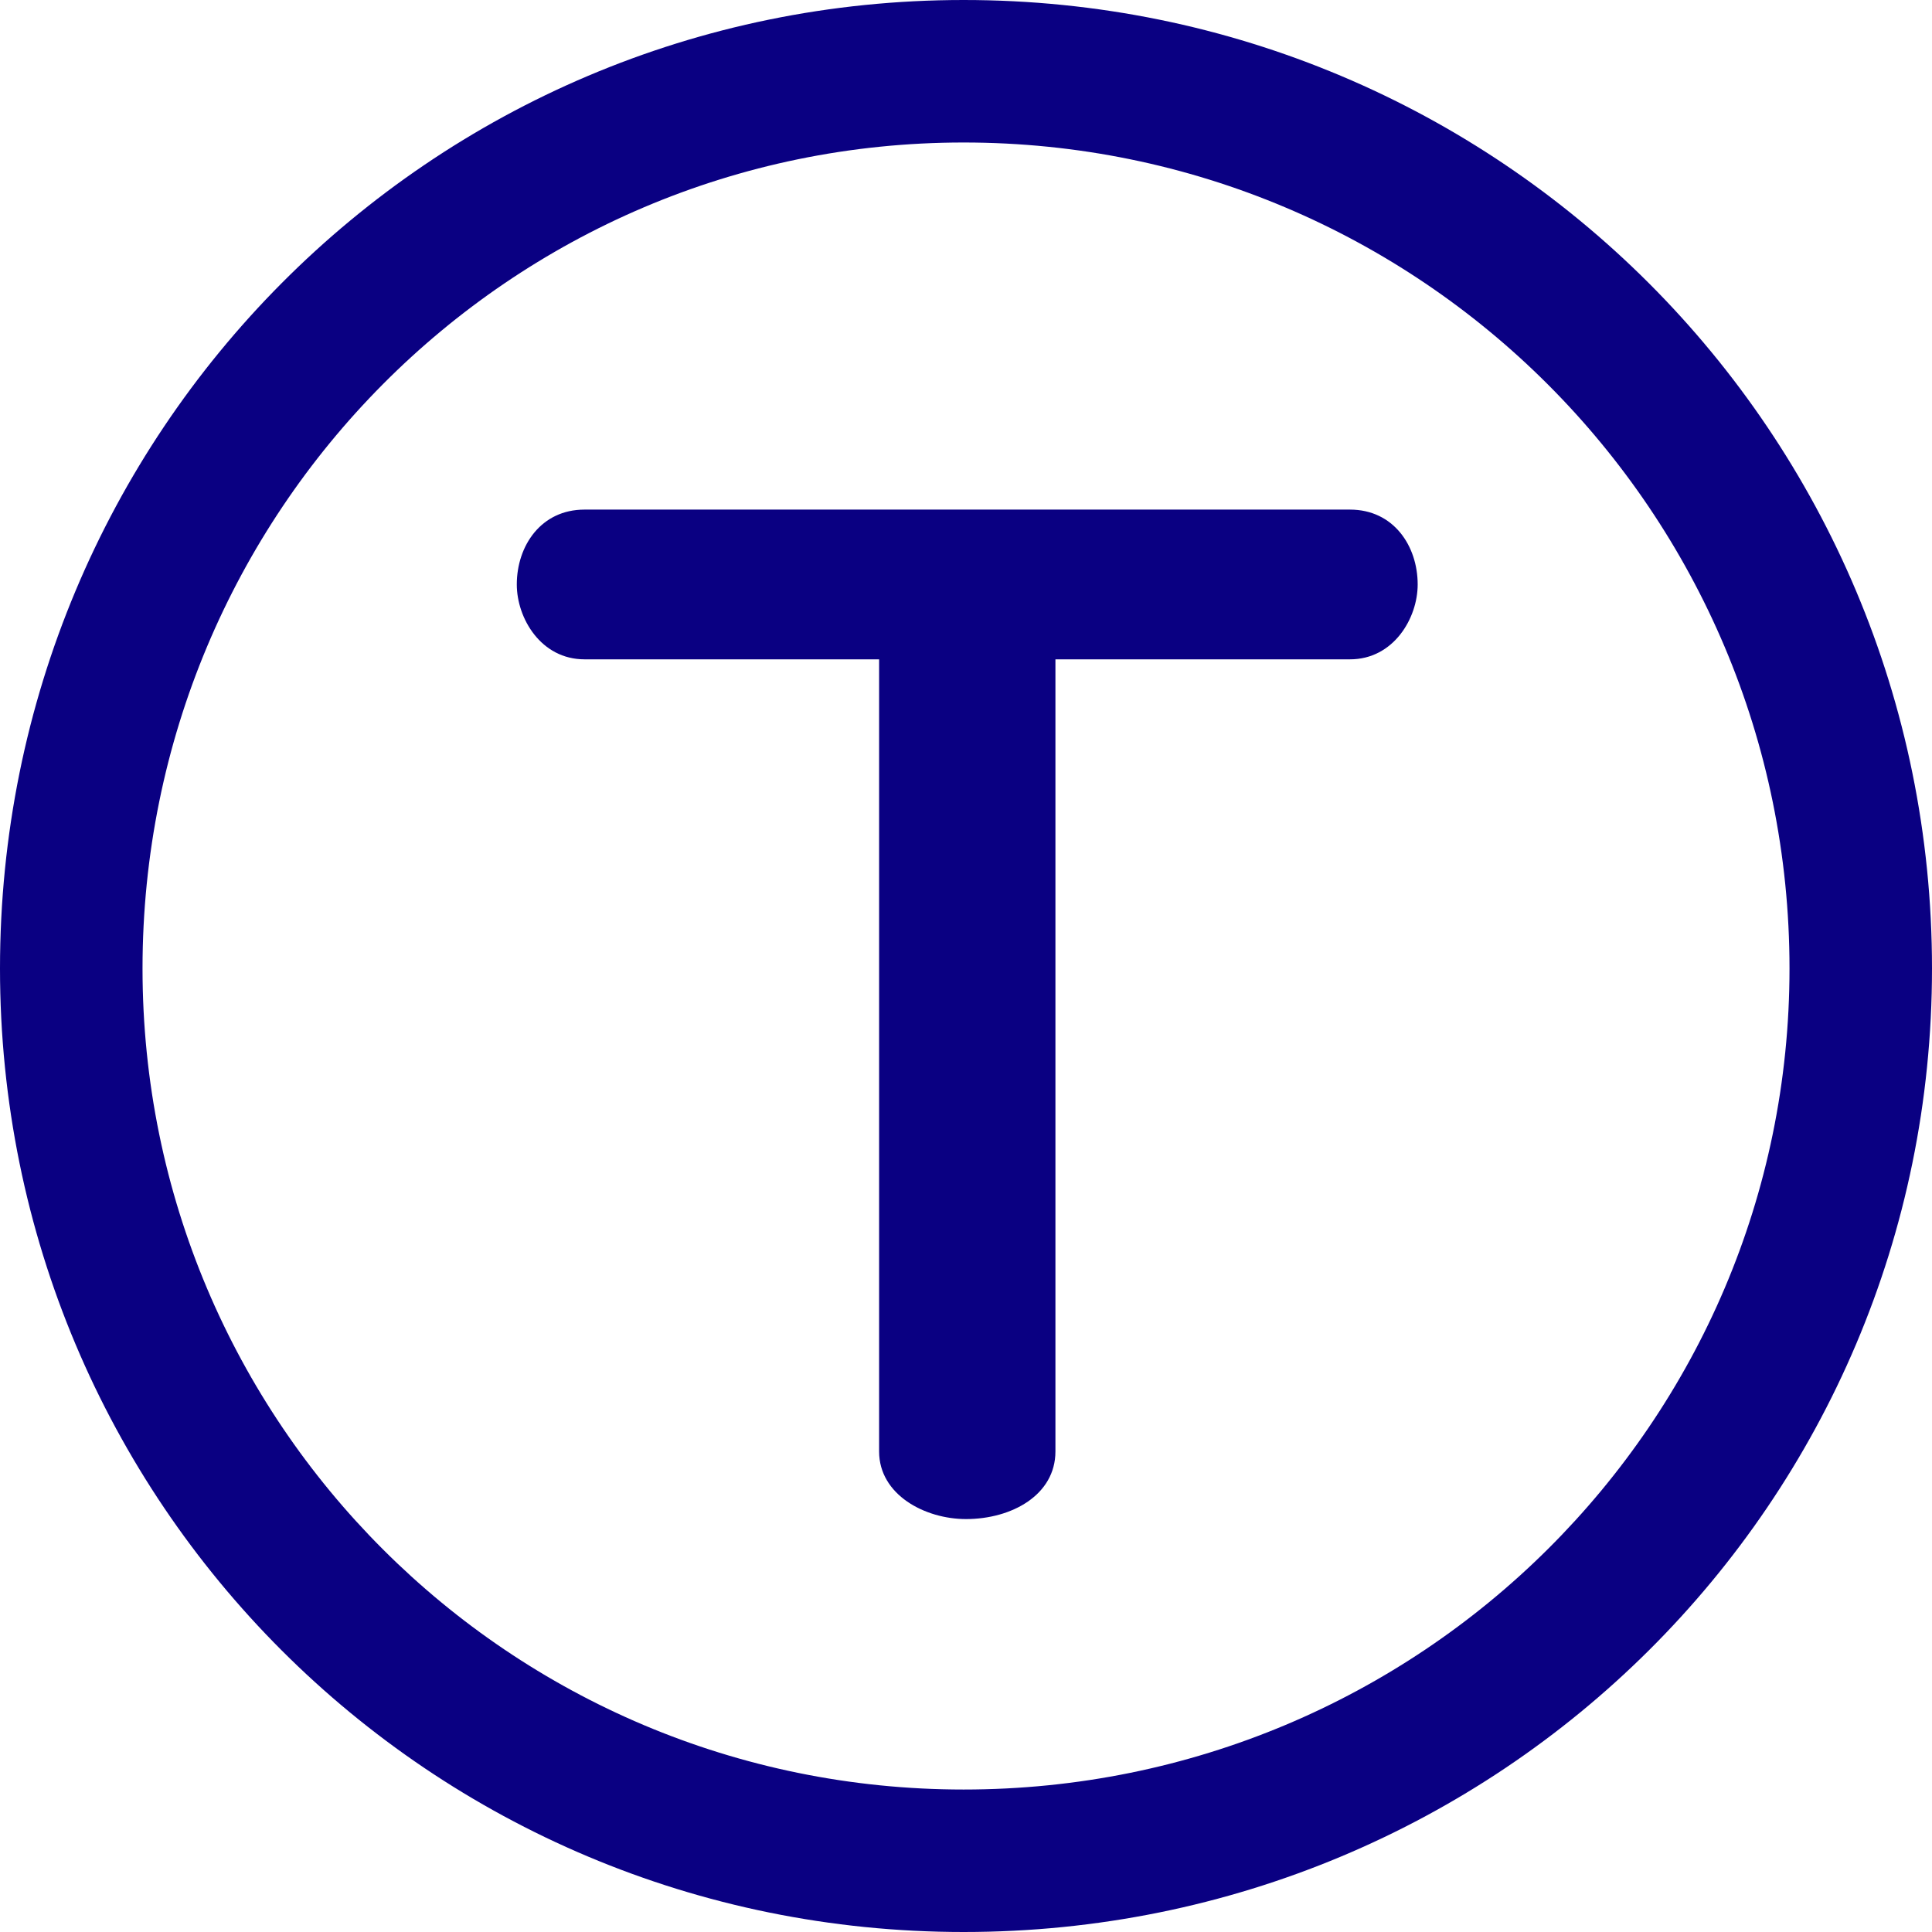 <?xml version="1.0" encoding="utf-8"?>
<!-- Generator: Adobe Illustrator 14.0.0, SVG Export Plug-In . SVG Version: 6.00 Build 43363)  -->
<!DOCTYPE svg PUBLIC "-//W3C//DTD SVG 1.1//EN" "http://www.w3.org/Graphics/SVG/1.1/DTD/svg11.dtd">
<svg version="1.1" xmlns="http://www.w3.org/2000/svg" xmlns:xlink="http://www.w3.org/1999/xlink" x="0px" y="0px" width="160px"
	 height="160px" viewBox="0 0 160 160" enable-background="new 0 0 160 160" xml:space="preserve">
<g id="Temps_d_x27_attente">
</g>
<g id="Calque_5">
</g>
<g id="Ardoise">
</g>
<g id="Logos">
	<g>
		<path fill="#0A0082" d="M160,80.205C160,35.801,124.204,0,79.803,0C35.602,0,0,35.801,0,80.205C0,124.406,35.602,160,79.803,160
			C124.204,160,160,124.406,160,80.205z M148.199,80.205c0,37.592-30.596,67.996-68.396,67.996c-37.602,0-68-30.404-68-67.996
			c0-37.803,30.398-68.404,68-68.404C117.603,11.801,148.199,42.402,148.199,80.205z M117.406,48.404
			c0-3.201-2.003-6.201-5.604-6.201H48.403c-3.599,0-5.604,3-5.604,6.201c0,2.799,2.005,6.199,5.604,6.199h24.401v65.6
			c0,3.596,3.804,5.6,7.195,5.6c3.8,0,7.407-2.004,7.407-5.6v-65.6h24.396C115.402,54.604,117.406,51.203,117.406,48.404z"/>
	</g>
</g>
</svg>
